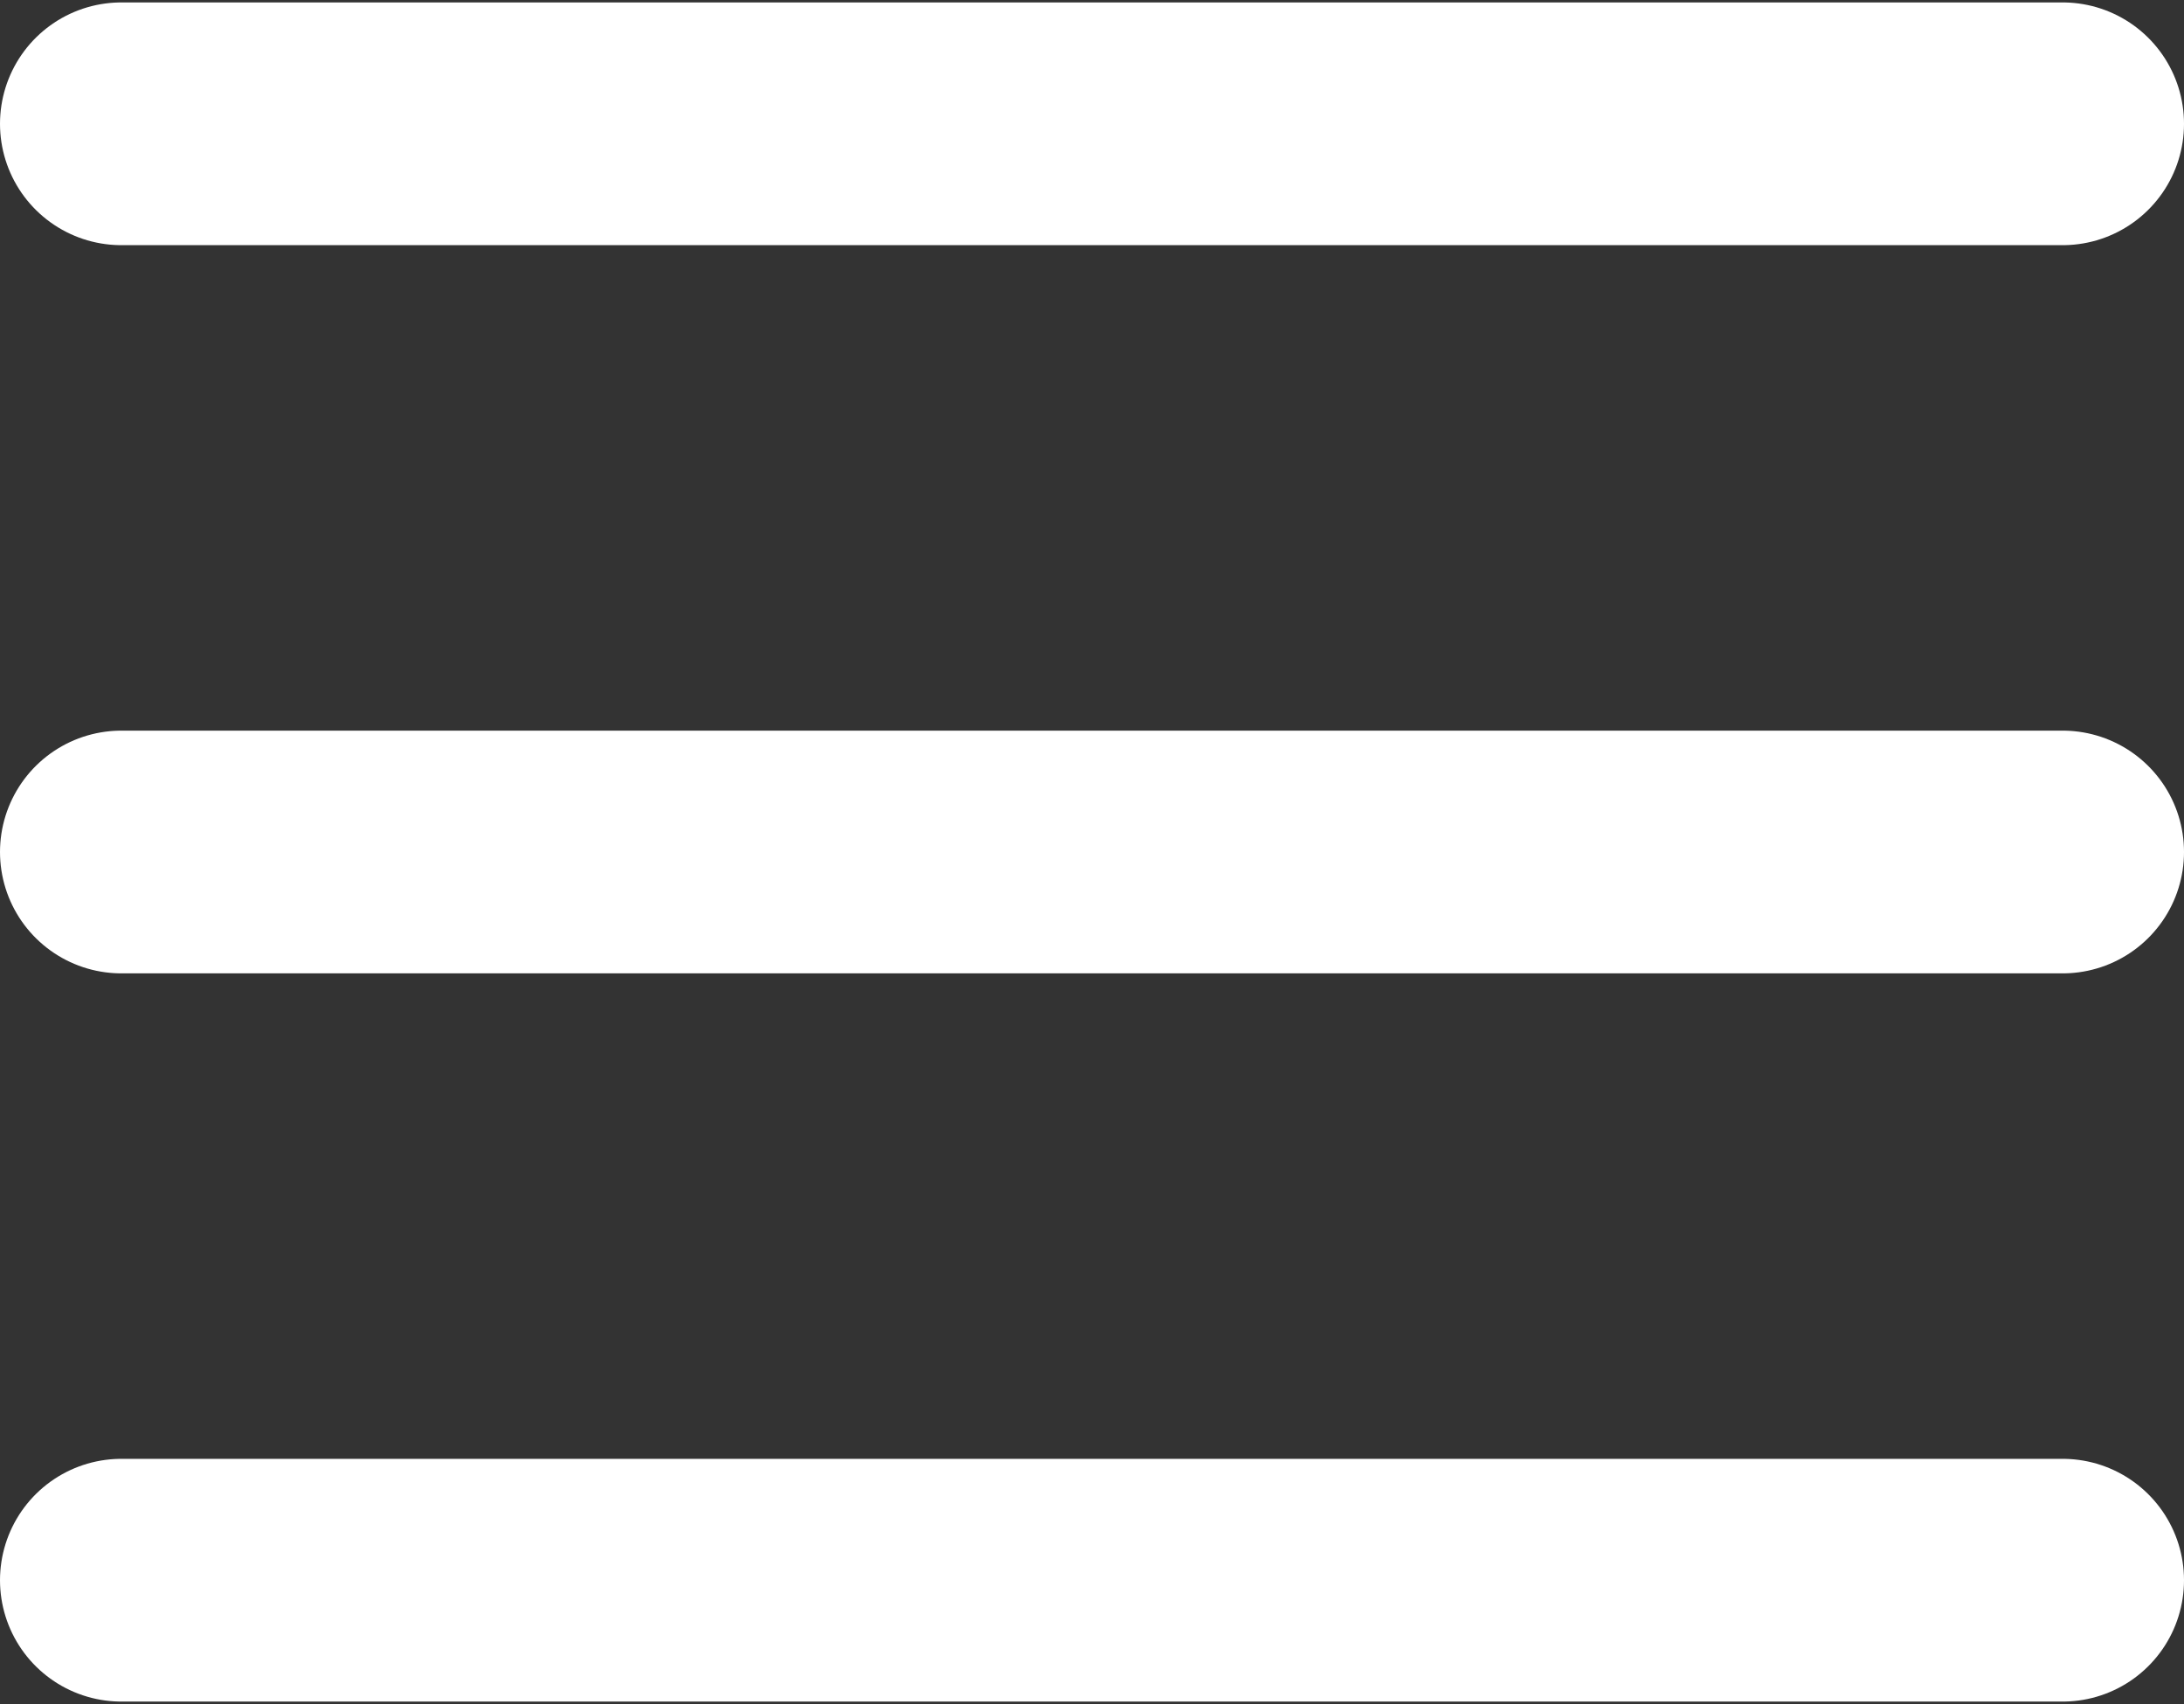 <svg width="600" height="468" viewBox="0 0 600 468" fill="none" xmlns="http://www.w3.org/2000/svg">
<rect x="0" y="0" width="600" height="468" fill="#333333" stroke="none"/>
<path d="M33.334 34H566.668M33.334 234H566.668M33.334 434H566.668" stroke="white" stroke-width="66.667" stroke-linecap="round" stroke-linejoin="round"/>
</svg>
